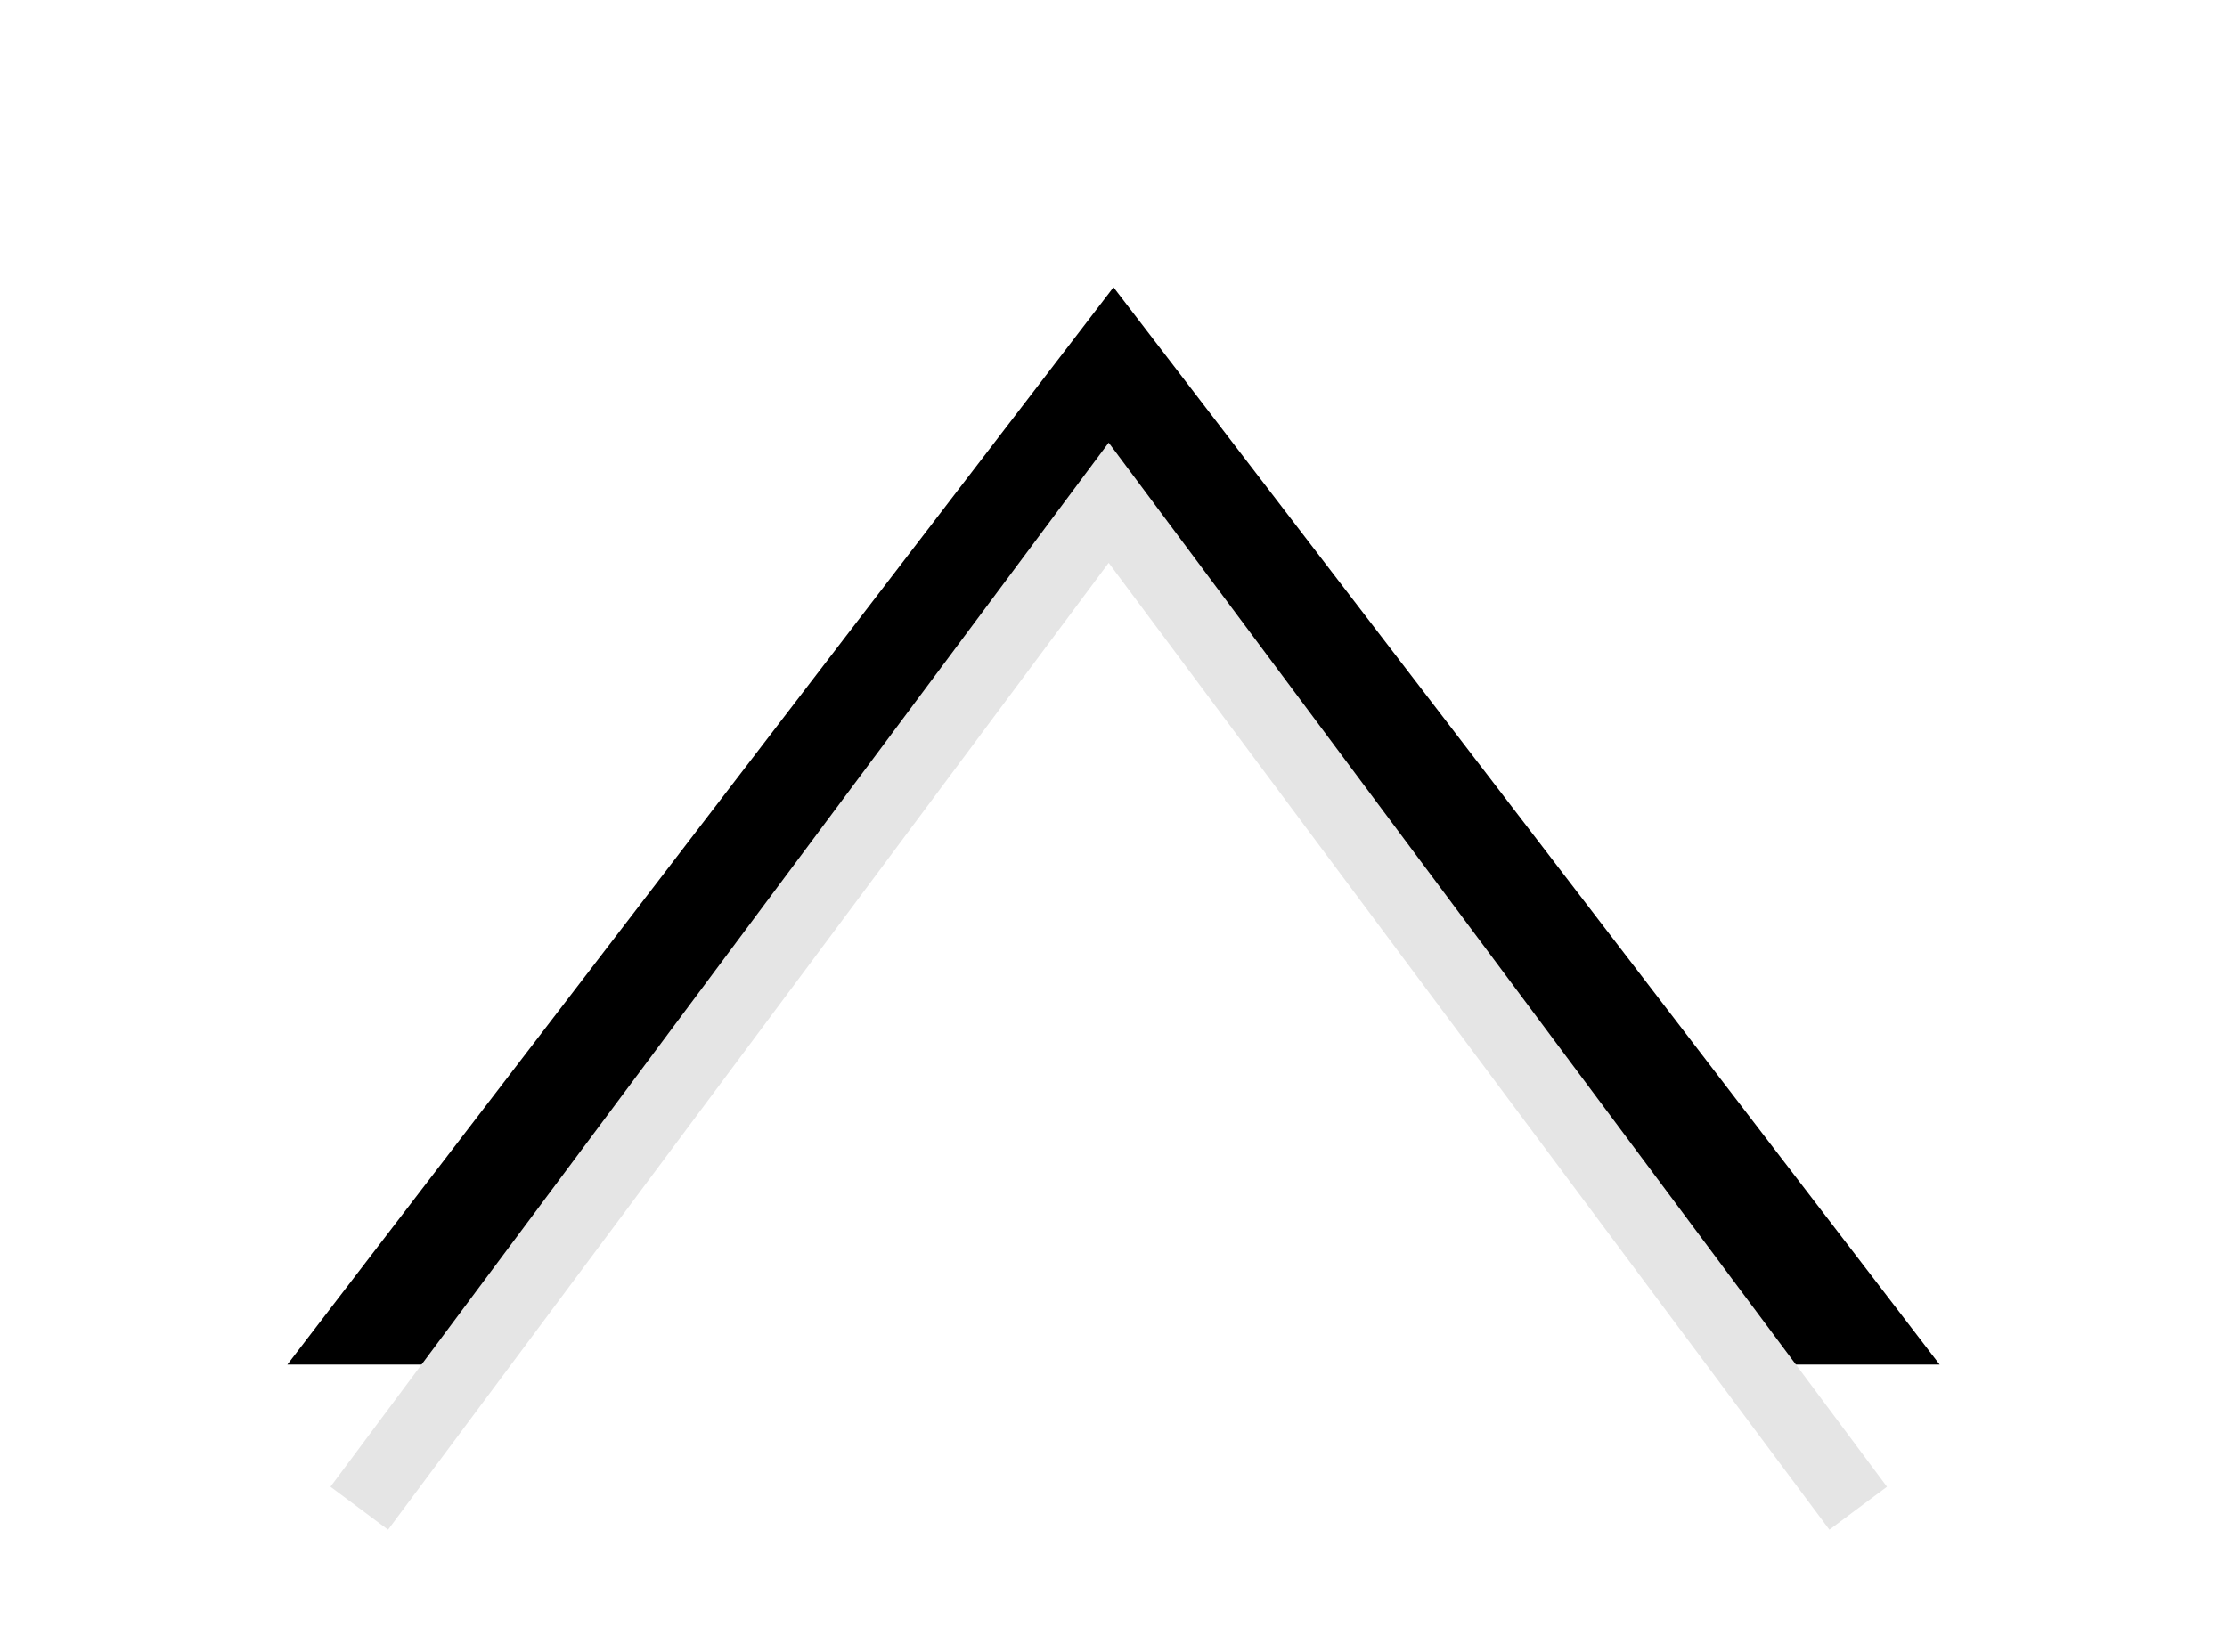 <?xml version="1.0" encoding="UTF-8"?>
<svg width="31px" height="23px" viewBox="0 0 31 23" version="1.1" xmlns="http://www.w3.org/2000/svg" xmlns:xlink="http://www.w3.org/1999/xlink">
    <title>shadow-.04</title>
    <defs>
        <polygon id="path-1" points="11.5 1.0658141e-13 23 15 -5.81348057e-14 15"></polygon>
        <filter x="-26.1%" y="-40.0%" width="152.2%" height="180.0%" filterUnits="objectBoundingBox" id="filter-2">
            <feOffset dx="0" dy="0" in="SourceAlpha" result="shadowOffsetOuter1"></feOffset>
            <feGaussianBlur stdDeviation="2" in="shadowOffsetOuter1" result="shadowBlurOuter1"></feGaussianBlur>
            <feColorMatrix values="0 0 0 0 0   0 0 0 0 0   0 0 0 0 0  0 0 0 0.1 0" type="matrix" in="shadowBlurOuter1"></feColorMatrix>
        </filter>
    </defs>
    <g id="panel-assets" stroke="none" stroke-width="1" fill="none" fill-rule="evenodd">
        <g transform="translate(-614, -58)" id="shadow-.04">
            <g transform="translate(618, 62)">
                <g id="shadow" fill="black" fill-opacity="1">
                    <use filter="url(#filter-2)" xlink:href="#path-1"></use>
                </g>
                <polyline id="triangle" stroke="#E5E5E5" fill="#FFFFFF" transform="translate(11.433, 10) rotate(-180) translate(-11.433, -10) " points="1 3 11.433 17 21.865 3"></polyline>
            </g>
        </g>
    </g>
</svg>